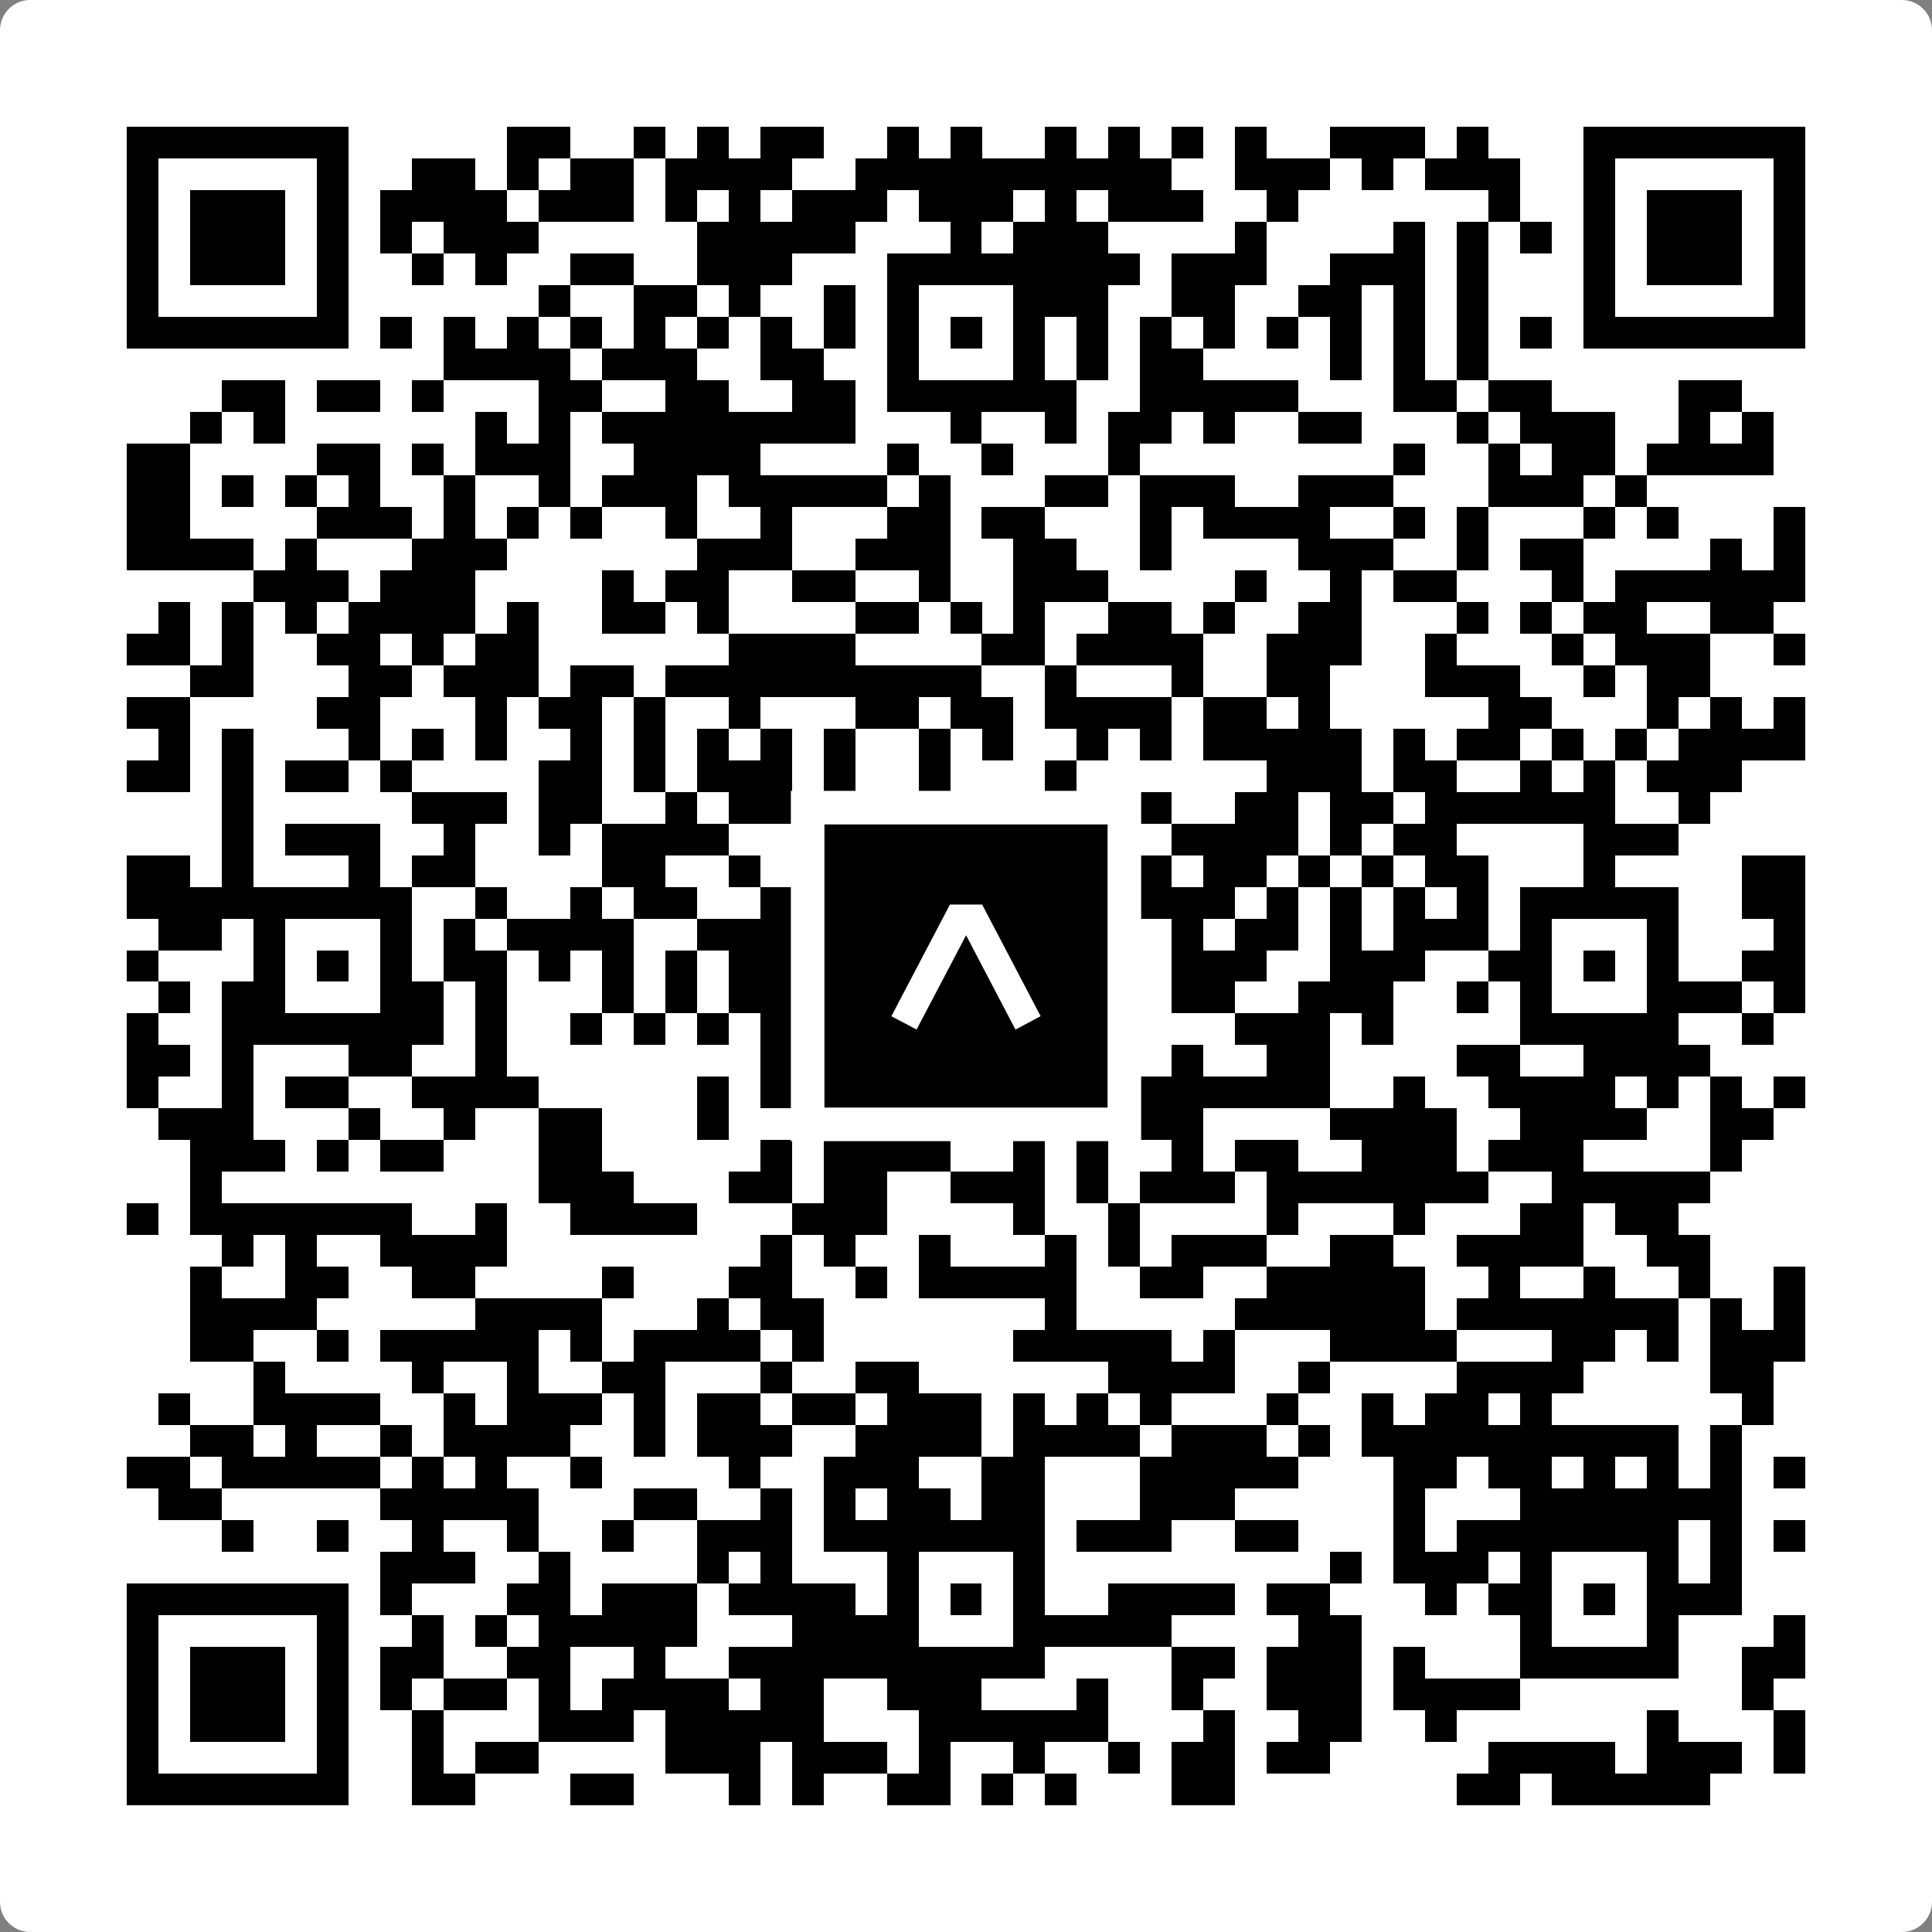 <svg width="512" height="512" viewBox="0 0 512 512" fill="none" xmlns="http://www.w3.org/2000/svg">
    <rect x="0" y="0" width="512" height="512" fill="#808080" stroke="none"/>
    <path d="M0 8C0 3.582 3.582 0 8 0H504C508.418 0 512 3.582 512 8V504C512 508.418 508.418 512 504 512H8C3.582 512 0 508.418 0 504V8Z" fill="white"/>
    <svg xmlns="http://www.w3.org/2000/svg" viewBox="0 0 61 61" shape-rendering="crispEdges" height="512" width="512" x="0" y="0"><path stroke="#000000" d="M4 4.5h7m5 0h2m2 0h1m1 0h1m1 0h2m2 0h1m1 0h1m2 0h1m1 0h1m1 0h1m1 0h1m2 0h3m1 0h1m3 0h7M4 5.5h1m5 0h1m2 0h2m1 0h1m1 0h2m1 0h4m2 0h10m2 0h3m1 0h1m1 0h3m2 0h1m5 0h1M4 6.5h1m1 0h3m1 0h1m1 0h4m1 0h3m1 0h1m1 0h1m1 0h3m1 0h3m1 0h1m1 0h3m2 0h1m6 0h1m2 0h1m1 0h3m1 0h1M4 7.5h1m1 0h3m1 0h1m1 0h1m1 0h3m5 0h5m3 0h1m1 0h3m4 0h1m4 0h1m1 0h1m1 0h1m1 0h1m1 0h3m1 0h1M4 8.5h1m1 0h3m1 0h1m2 0h1m1 0h1m2 0h2m2 0h3m3 0h8m1 0h3m2 0h3m1 0h1m3 0h1m1 0h3m1 0h1M4 9.5h1m5 0h1m6 0h1m2 0h2m1 0h1m2 0h1m1 0h1m3 0h3m2 0h2m2 0h2m1 0h1m1 0h1m3 0h1m5 0h1M4 10.5h7m1 0h1m1 0h1m1 0h1m1 0h1m1 0h1m1 0h1m1 0h1m1 0h1m1 0h1m1 0h1m1 0h1m1 0h1m1 0h1m1 0h1m1 0h1m1 0h1m1 0h1m1 0h1m1 0h1m1 0h7M14 11.5h4m1 0h3m2 0h2m2 0h1m3 0h1m1 0h1m1 0h2m4 0h1m1 0h1m1 0h1M7 12.5h2m1 0h2m1 0h1m3 0h2m2 0h2m2 0h2m1 0h6m2 0h5m3 0h2m1 0h2m4 0h2M6 13.5h1m1 0h1m6 0h1m1 0h1m1 0h8m3 0h1m2 0h1m1 0h2m1 0h1m2 0h2m3 0h1m1 0h3m2 0h1m1 0h1M4 14.5h2m4 0h2m1 0h1m1 0h3m2 0h4m4 0h1m2 0h1m3 0h1m8 0h1m2 0h1m1 0h2m1 0h4M4 15.5h2m1 0h1m1 0h1m1 0h1m2 0h1m2 0h1m1 0h3m1 0h5m1 0h1m3 0h2m1 0h3m2 0h3m3 0h3m1 0h1M4 16.5h2m4 0h3m1 0h1m1 0h1m1 0h1m2 0h1m2 0h1m3 0h2m1 0h2m3 0h1m1 0h4m2 0h1m1 0h1m3 0h1m1 0h1m3 0h1M4 17.5h4m1 0h1m3 0h3m6 0h3m2 0h3m2 0h2m2 0h1m4 0h3m2 0h1m1 0h2m4 0h1m1 0h1M8 18.5h3m1 0h3m4 0h1m1 0h2m2 0h2m2 0h1m2 0h3m4 0h1m2 0h1m1 0h2m3 0h1m1 0h6M5 19.5h1m1 0h1m1 0h1m1 0h4m1 0h1m2 0h2m1 0h1m4 0h2m1 0h1m1 0h1m2 0h2m1 0h1m2 0h2m3 0h1m1 0h1m1 0h2m2 0h2M4 20.5h2m1 0h1m2 0h2m1 0h1m1 0h2m6 0h4m4 0h2m1 0h4m2 0h3m2 0h1m3 0h1m1 0h3m2 0h1M6 21.5h2m3 0h2m1 0h3m1 0h2m1 0h10m2 0h1m3 0h1m2 0h2m3 0h3m2 0h1m1 0h2M4 22.5h2m4 0h2m3 0h1m1 0h2m1 0h1m2 0h1m3 0h2m1 0h2m1 0h4m1 0h2m1 0h1m5 0h2m3 0h1m1 0h1m1 0h1M5 23.5h1m1 0h1m3 0h1m1 0h1m1 0h1m2 0h1m1 0h1m1 0h1m1 0h1m1 0h1m2 0h1m1 0h1m2 0h1m1 0h1m1 0h5m1 0h1m1 0h2m1 0h1m1 0h1m1 0h4M4 24.5h2m1 0h1m1 0h2m1 0h1m4 0h2m1 0h1m1 0h3m1 0h1m2 0h1m3 0h1m6 0h3m1 0h2m2 0h1m1 0h1m1 0h3M7 25.5h1m5 0h3m1 0h2m2 0h1m1 0h4m1 0h1m2 0h1m2 0h3m2 0h2m1 0h2m1 0h6m2 0h1M7 26.5h1m1 0h3m2 0h1m2 0h1m1 0h4m2 0h1m1 0h1m3 0h2m1 0h2m1 0h4m1 0h1m1 0h2m4 0h3M4 27.5h2m1 0h1m3 0h1m1 0h2m4 0h2m2 0h1m4 0h1m2 0h3m1 0h2m1 0h2m1 0h1m1 0h1m1 0h2m3 0h1m4 0h2M4 28.5h9m2 0h1m2 0h1m1 0h2m2 0h1m2 0h6m1 0h1m1 0h3m1 0h1m1 0h1m1 0h1m1 0h1m1 0h5m2 0h2M5 29.5h2m1 0h1m3 0h1m1 0h1m1 0h4m2 0h3m2 0h2m3 0h3m2 0h1m1 0h2m1 0h1m1 0h3m1 0h1m3 0h1m3 0h1M4 30.5h1m3 0h1m1 0h1m1 0h1m1 0h2m1 0h1m1 0h1m1 0h1m1 0h4m1 0h1m1 0h1m1 0h1m4 0h3m2 0h3m2 0h2m1 0h1m1 0h1m2 0h2M5 31.5h1m1 0h2m3 0h2m1 0h1m3 0h1m1 0h1m1 0h3m1 0h2m3 0h2m1 0h1m1 0h2m2 0h3m2 0h1m1 0h1m3 0h3m1 0h1M4 32.5h1m2 0h7m1 0h1m2 0h1m1 0h1m1 0h1m1 0h2m1 0h6m2 0h1m3 0h3m1 0h1m4 0h5m2 0h1M4 33.5h2m1 0h1m3 0h2m2 0h1m8 0h3m10 0h1m2 0h2m4 0h2m2 0h4M4 34.5h1m2 0h1m1 0h2m2 0h4m5 0h1m1 0h2m1 0h2m1 0h5m1 0h6m2 0h1m2 0h4m1 0h1m1 0h1m1 0h1M5 35.5h3m3 0h1m2 0h1m2 0h2m3 0h1m4 0h5m4 0h2m4 0h4m2 0h4m2 0h2M6 36.5h3m1 0h1m1 0h2m3 0h2m5 0h1m1 0h4m2 0h1m1 0h1m2 0h1m1 0h2m2 0h3m1 0h3m4 0h1M6 37.5h1m10 0h3m3 0h2m1 0h2m2 0h3m1 0h1m1 0h3m1 0h7m2 0h5M4 38.5h1m1 0h7m2 0h1m2 0h4m3 0h3m4 0h1m2 0h1m4 0h1m3 0h1m3 0h2m1 0h2M7 39.5h1m1 0h1m2 0h4m8 0h1m1 0h1m2 0h1m3 0h1m1 0h1m1 0h3m2 0h2m2 0h4m2 0h2M6 40.5h1m2 0h2m2 0h2m4 0h1m3 0h2m2 0h1m1 0h5m2 0h2m2 0h5m2 0h1m2 0h1m2 0h1m2 0h1M6 41.5h4m5 0h4m3 0h1m1 0h2m7 0h1m5 0h6m1 0h7m1 0h1m1 0h1M6 42.5h2m2 0h1m1 0h5m1 0h1m1 0h4m1 0h1m6 0h5m1 0h1m3 0h4m3 0h2m1 0h1m1 0h3M8 43.5h1m4 0h1m2 0h1m2 0h2m3 0h1m2 0h2m6 0h4m2 0h1m4 0h4m4 0h2M5 44.5h1m2 0h4m2 0h1m1 0h3m1 0h1m1 0h2m1 0h2m1 0h3m1 0h1m1 0h1m1 0h1m3 0h1m2 0h1m1 0h2m1 0h1m6 0h1M6 45.5h2m1 0h1m2 0h1m1 0h4m2 0h1m1 0h3m2 0h4m1 0h4m1 0h3m1 0h1m1 0h10m1 0h1M4 46.5h2m1 0h5m1 0h1m1 0h1m2 0h1m4 0h1m2 0h3m2 0h2m3 0h5m3 0h2m1 0h2m1 0h1m1 0h1m1 0h1m1 0h1M5 47.5h2m5 0h5m3 0h2m2 0h1m1 0h1m1 0h2m1 0h2m3 0h3m5 0h1m3 0h7M7 48.5h1m2 0h1m2 0h1m2 0h1m2 0h1m2 0h3m1 0h7m1 0h3m2 0h2m3 0h1m1 0h7m1 0h1m1 0h1M12 49.5h3m2 0h1m4 0h1m1 0h1m3 0h1m3 0h1m9 0h1m1 0h3m1 0h1m3 0h1m1 0h1M4 50.5h7m1 0h1m3 0h2m1 0h3m1 0h4m1 0h1m1 0h1m1 0h1m2 0h4m1 0h2m3 0h1m1 0h2m1 0h1m1 0h3M4 51.5h1m5 0h1m2 0h1m1 0h1m1 0h5m3 0h4m3 0h5m4 0h2m5 0h1m3 0h1m3 0h1M4 52.5h1m1 0h3m1 0h1m1 0h2m2 0h2m2 0h1m2 0h10m4 0h2m1 0h3m1 0h1m3 0h5m2 0h2M4 53.5h1m1 0h3m1 0h1m1 0h1m1 0h2m1 0h1m1 0h4m1 0h2m2 0h3m3 0h1m2 0h1m2 0h3m1 0h4m7 0h1M4 54.5h1m1 0h3m1 0h1m2 0h1m3 0h3m1 0h5m3 0h6m3 0h1m2 0h2m2 0h1m6 0h1m3 0h1M4 55.5h1m5 0h1m2 0h1m1 0h2m4 0h3m1 0h3m1 0h1m2 0h1m2 0h1m1 0h2m1 0h2m5 0h4m1 0h3m1 0h1M4 56.5h7m2 0h2m3 0h2m3 0h1m1 0h1m2 0h2m1 0h1m1 0h1m3 0h2m7 0h2m1 0h5"/></svg>

    <rect x="214.033" y="214.033" width="83.934" height="83.934" fill="black" stroke="white" stroke-width="8.893"/>
    <svg x="214.033" y="214.033" width="83.934" height="83.934" viewBox="0 0 116 116" fill="none" xmlns="http://www.w3.org/2000/svg">
      <path d="M63.911 35.496L52.114 35.496L30.667 76.393L39.902 81.271L58.033 46.739L76.117 81.283L85.333 76.385L63.911 35.496Z" fill="white"/>
    </svg>
  </svg>